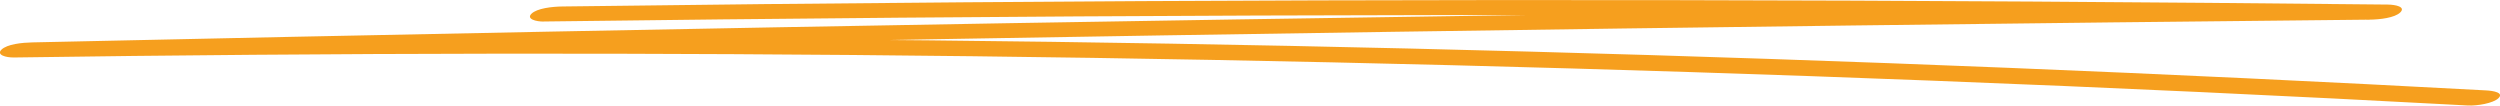 <svg width="379" height="16" viewBox="0 0 379 16" fill="none" xmlns="http://www.w3.org/2000/svg">
<g clip-path="url(#clip0_862_17457)">
<path d="M82.487 3.258C118.488 2.79 154.508 2.488 190.529 2.355C226.55 2.221 262.237 2.265 298.081 2.477C318.443 2.6 338.825 2.767 359.187 2.991L361.95 0.703C315.464 1.161 268.998 1.73 222.532 2.41C176.066 3.091 129.6 3.883 83.134 4.798C57.049 5.311 30.984 5.847 4.9 6.427C3.371 6.461 1.078 6.684 0.216 7.532C-0.588 8.324 0.902 8.737 2.136 8.714C50.562 8.011 99.027 7.945 147.473 8.525C195.918 9.105 244.325 10.343 292.672 12.218C319.835 13.267 346.977 14.527 374.081 15.989C375.551 16.067 377.981 15.654 378.765 14.885C379.627 14.048 378.02 13.758 376.844 13.702C328.614 11.102 280.267 9.138 231.88 7.822C183.493 6.505 135.028 5.847 86.583 5.836C59.361 5.836 32.14 6.025 4.919 6.427L2.156 8.714C48.602 7.677 95.069 6.762 141.535 5.947C188.001 5.144 234.467 4.441 280.933 3.861C307.018 3.537 333.122 3.236 359.206 2.979C360.735 2.968 363.048 2.712 363.89 1.875C364.733 1.038 363.185 0.703 361.97 0.692C325.93 0.313 289.929 0.078 253.908 0.023C217.887 -0.033 182.2 0.067 146.356 0.346C125.994 0.502 105.612 0.714 85.25 0.982C83.722 1.004 81.409 1.25 80.566 2.087C79.763 2.879 81.252 3.292 82.487 3.269V3.258Z" fill="#F69F1E"/>
</g>
<defs>
<clipPath id="clip0_862_17457">
<rect width="379" height="16" fill="white"/>
</clipPath>
</defs>
</svg>
